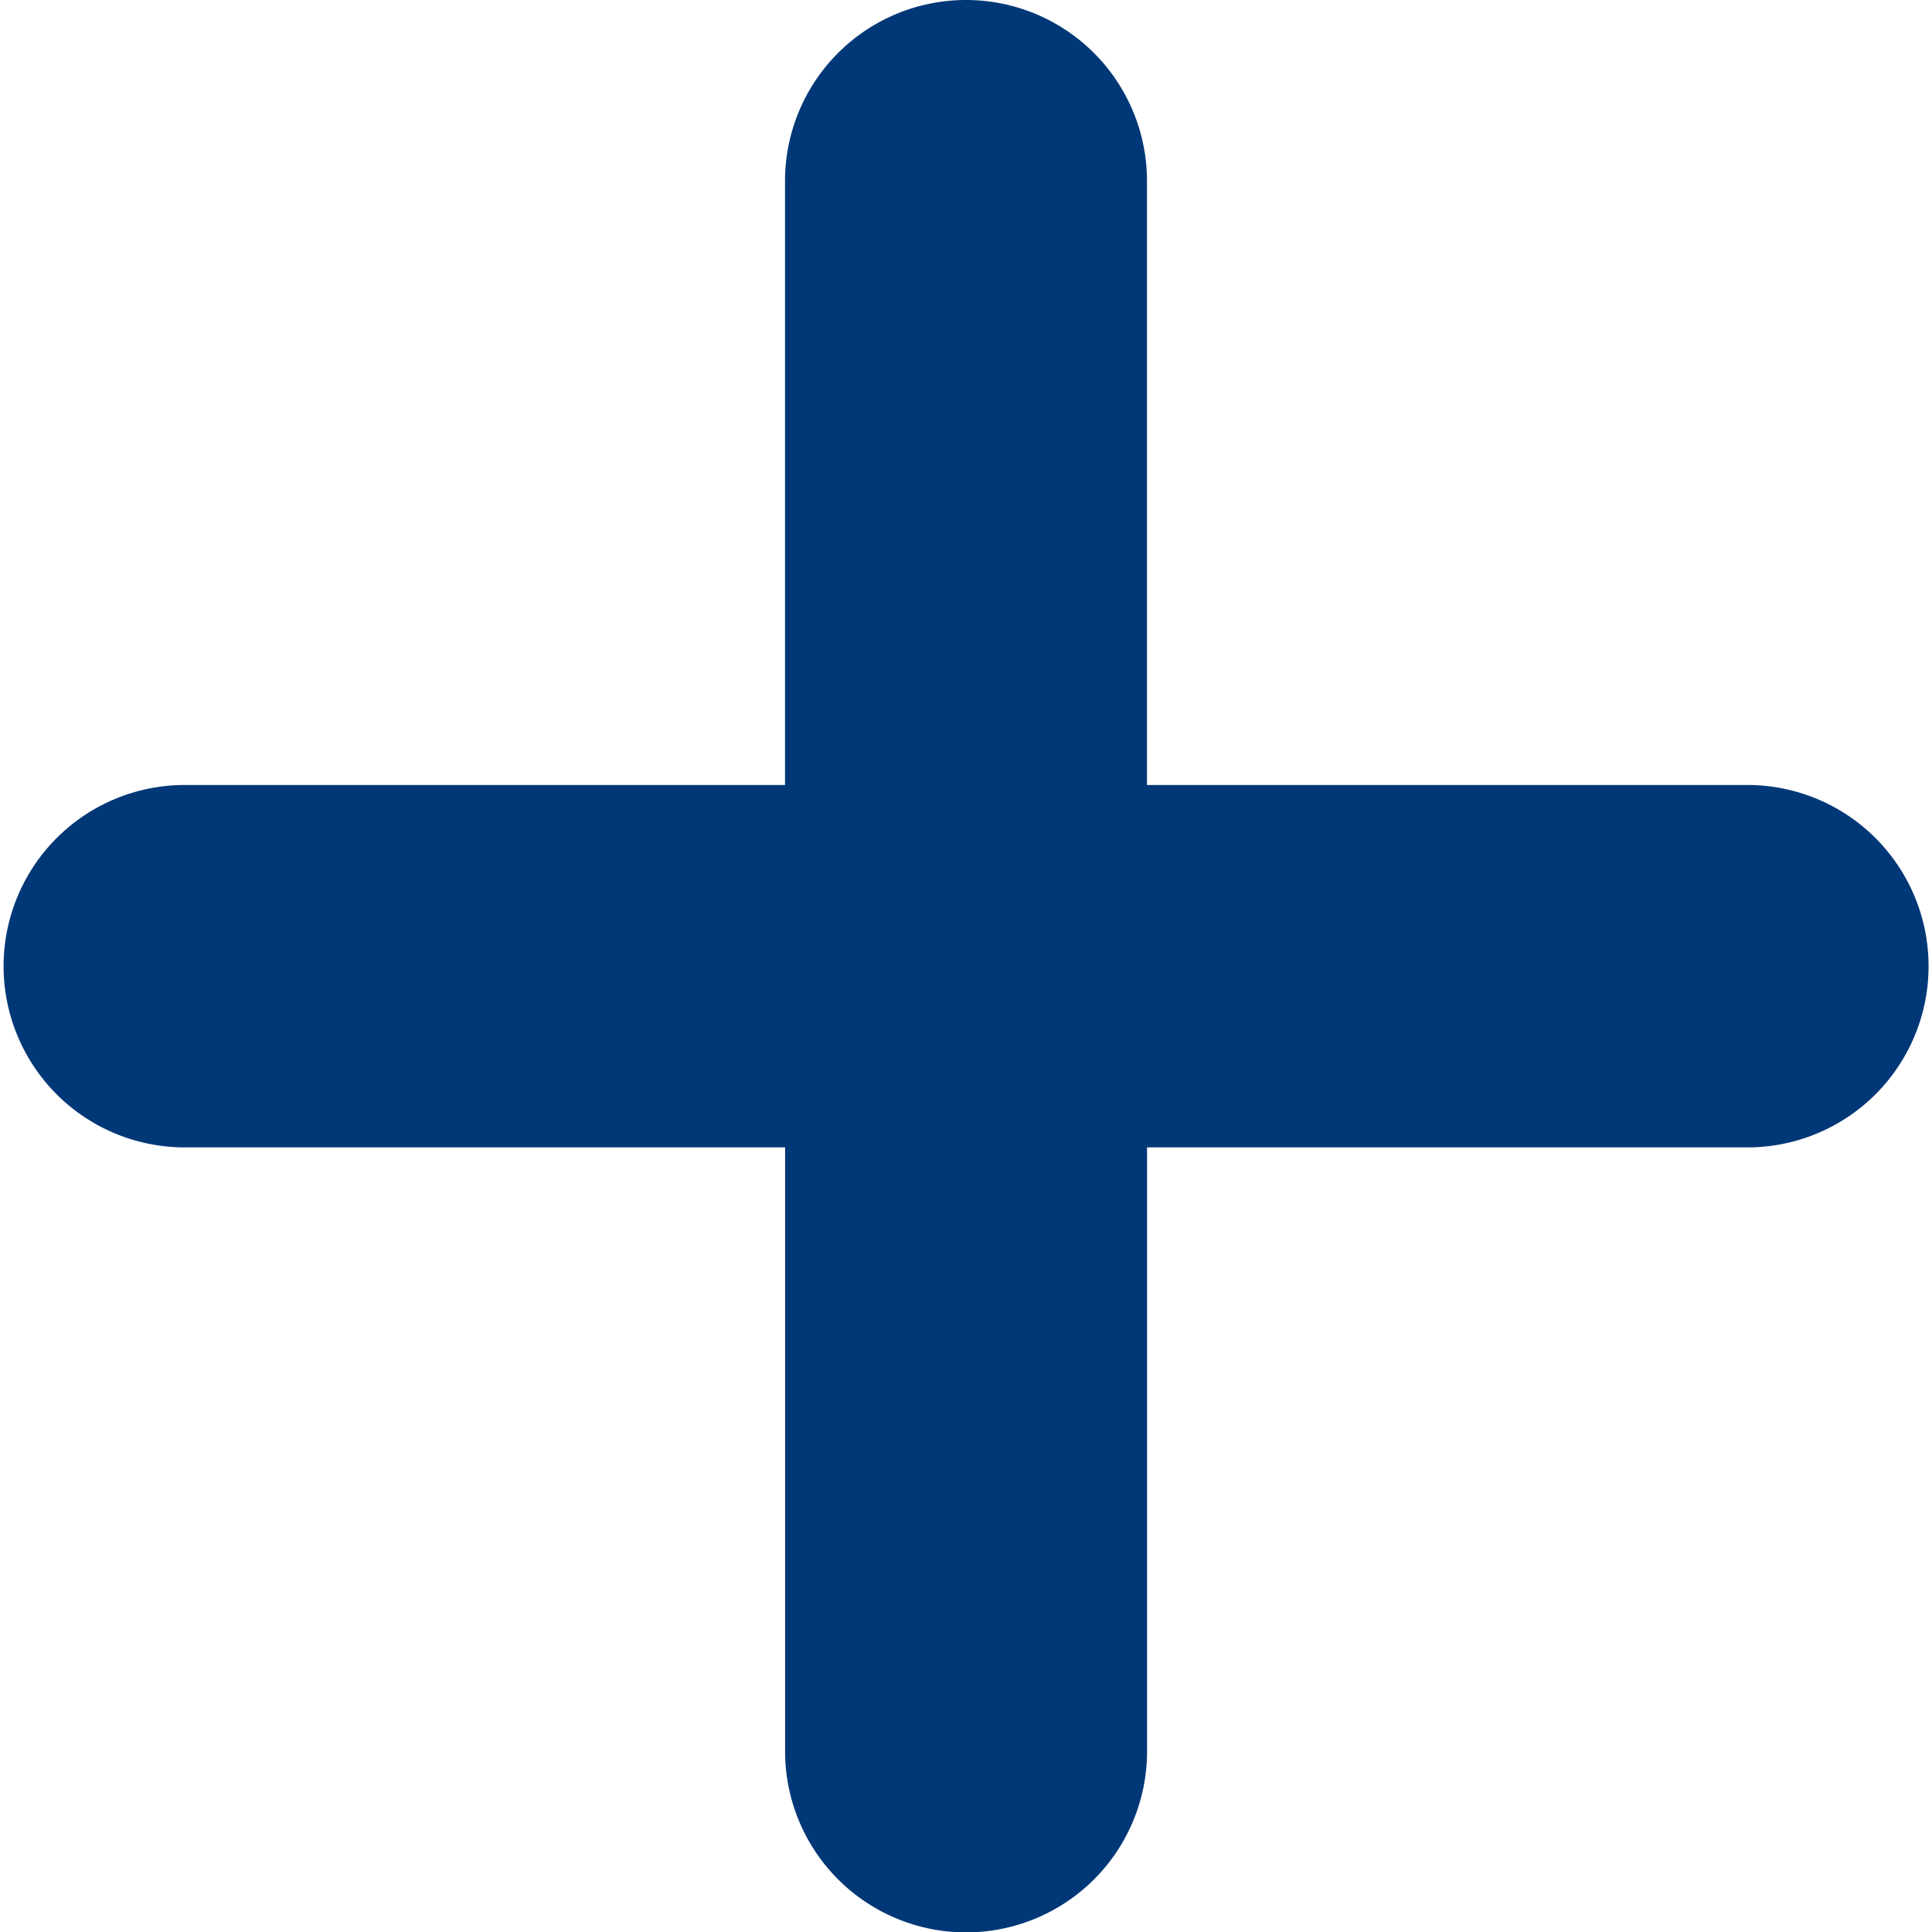 <?xml version="1.0" encoding="UTF-8"?> <svg xmlns="http://www.w3.org/2000/svg" width="25.002" height="25.007" viewBox="0 0 25.002 25.007"><path id="Path_775" data-name="Path 775" d="M57.317,116.47H49.5v-7.817a2.342,2.342,0,1,0-4.684,0v7.817H37a2.345,2.345,0,0,0,0,4.689h7.817v7.817a2.342,2.342,0,0,0,4.684,0v-7.817h7.817a2.345,2.345,0,0,0,0-4.689Z" transform="translate(-34.657 -106.311)" fill="#003777"></path></svg> 